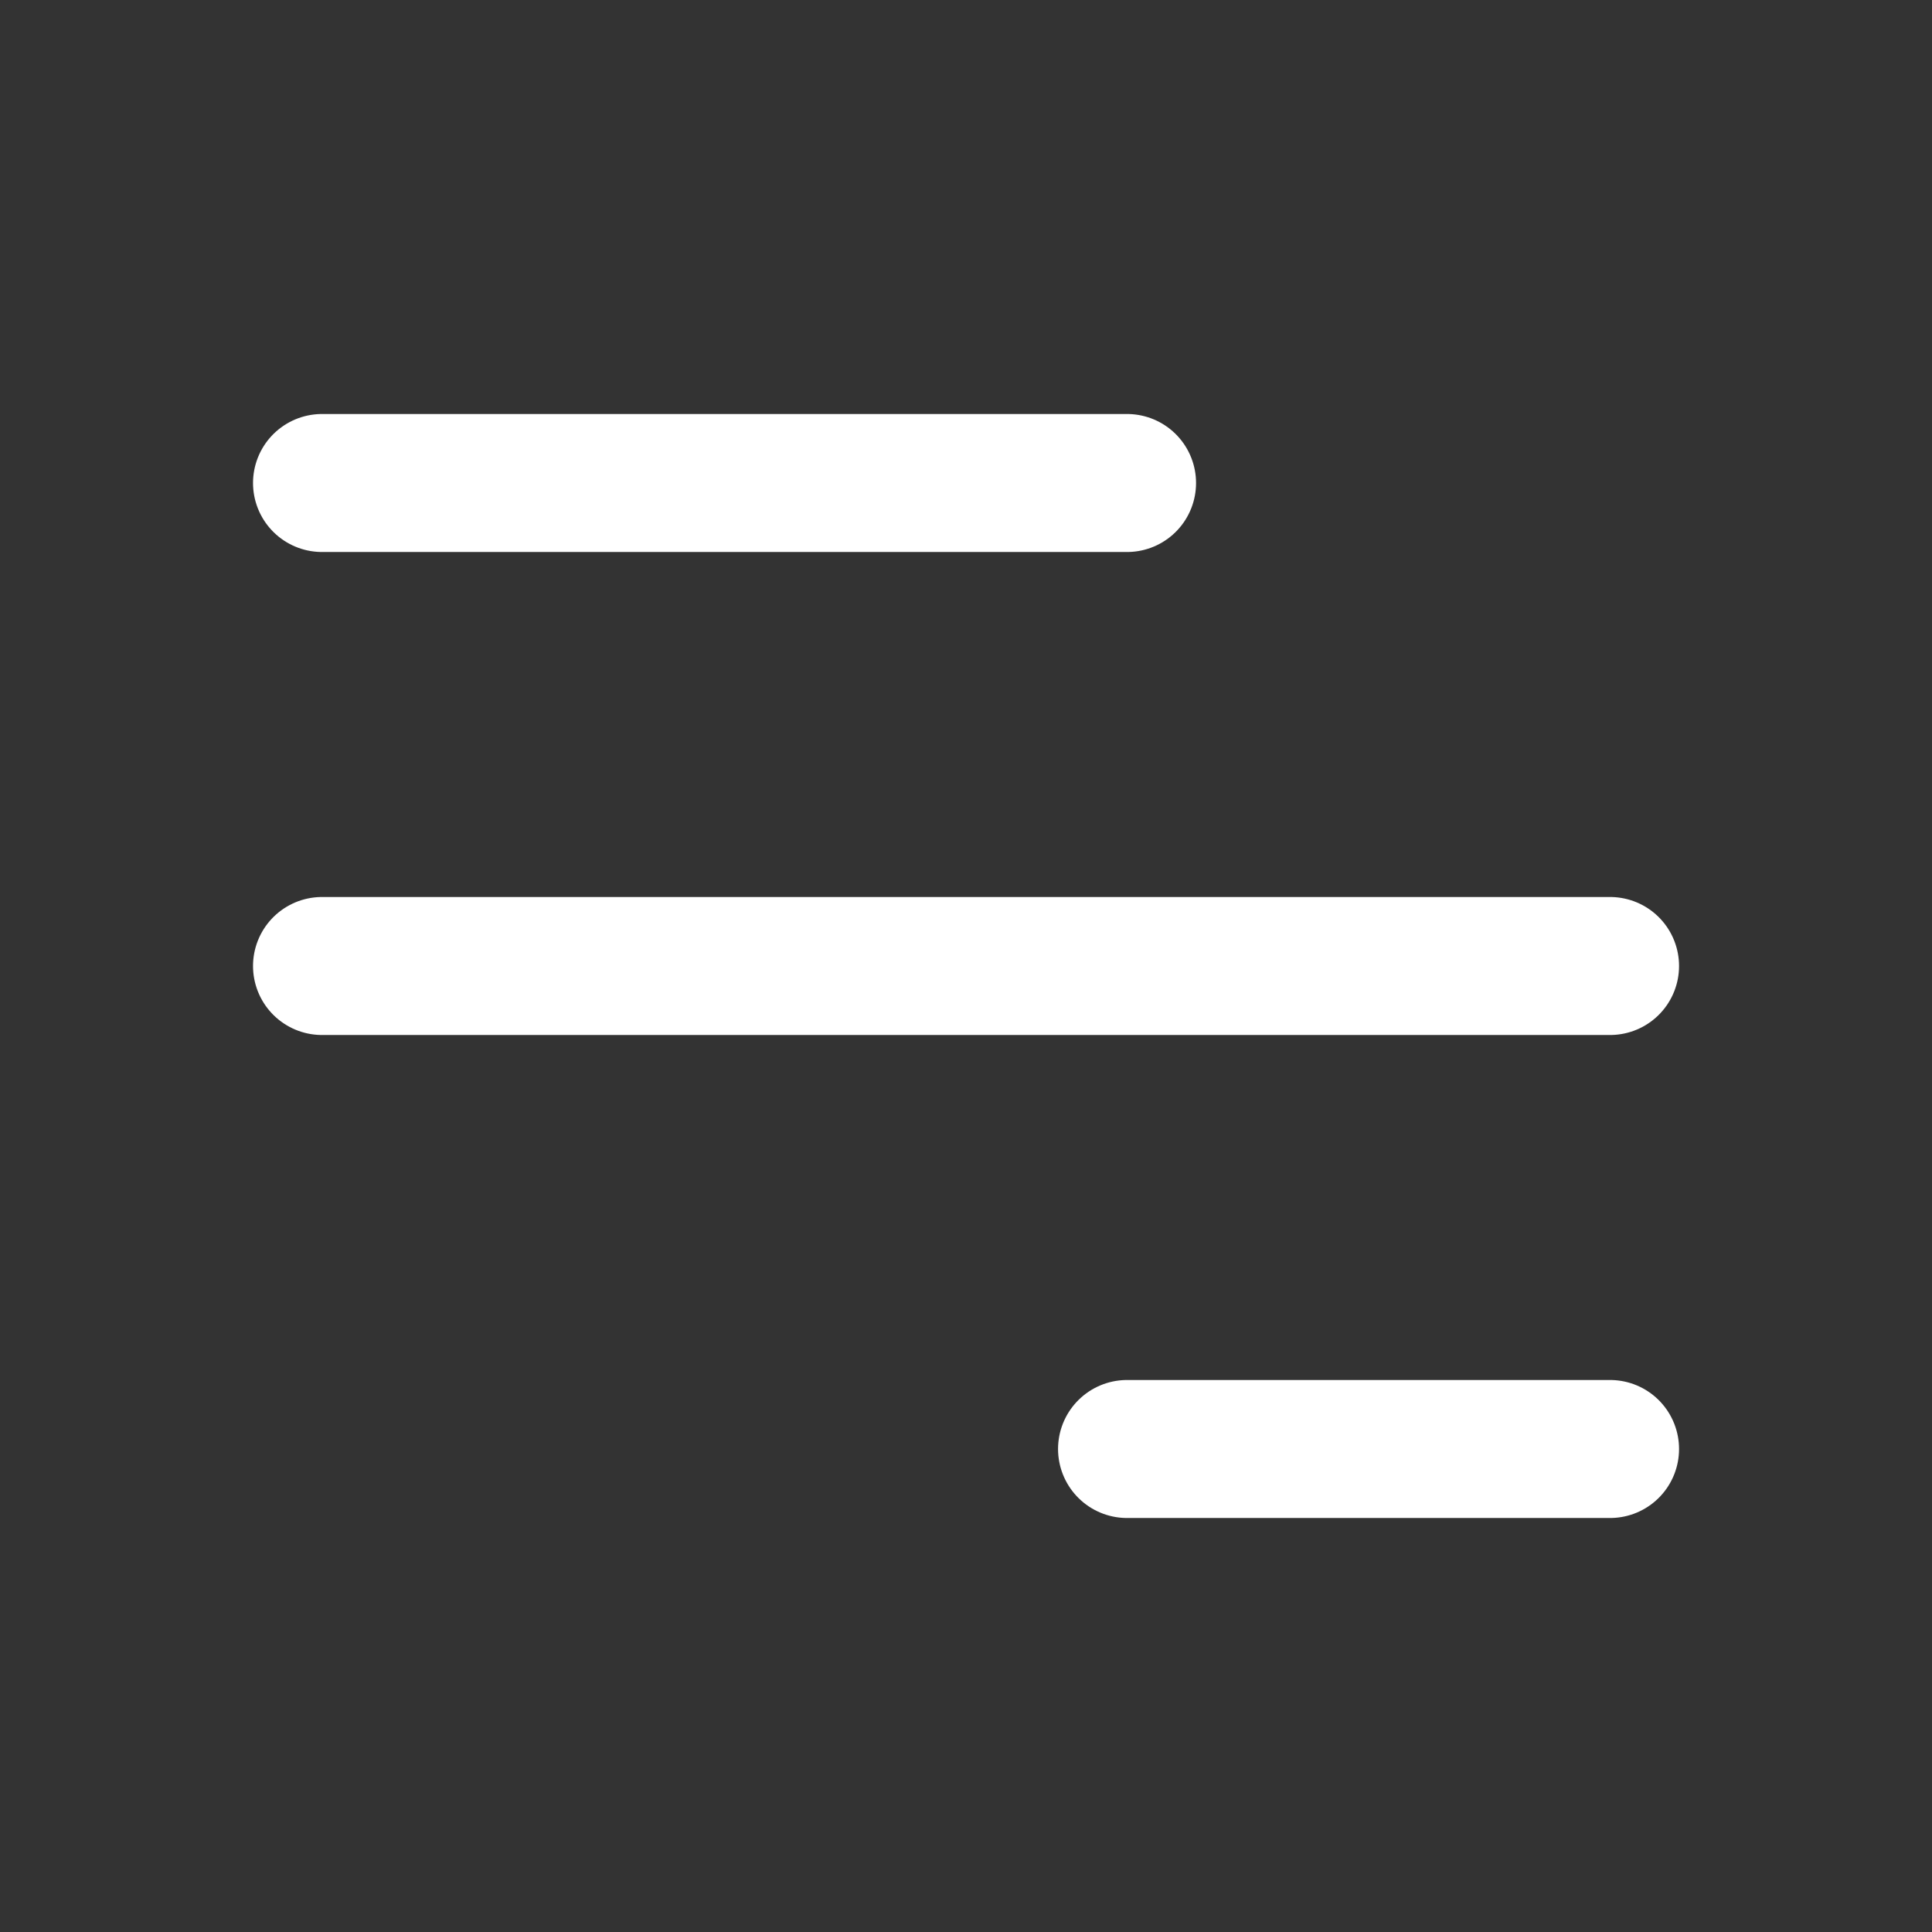 <svg width="28" height="28" viewBox="0 0 28 28" fill="none" xmlns="http://www.w3.org/2000/svg">
<rect x="0" y="0" width="28" height="28" fill="#333333" stroke="none"/>
<path d="M4.667 7L16.334 7" stroke="white" stroke-width="2" stroke-linecap="round" stroke-linejoin="round"/>
<path d="M4.667 14L23.334 14" stroke="white" stroke-width="2" stroke-linecap="round" stroke-linejoin="round"/>
<path d="M16.334 21L23.334 21" stroke="white" stroke-width="2" stroke-linecap="round" stroke-linejoin="round"/>
</svg>
